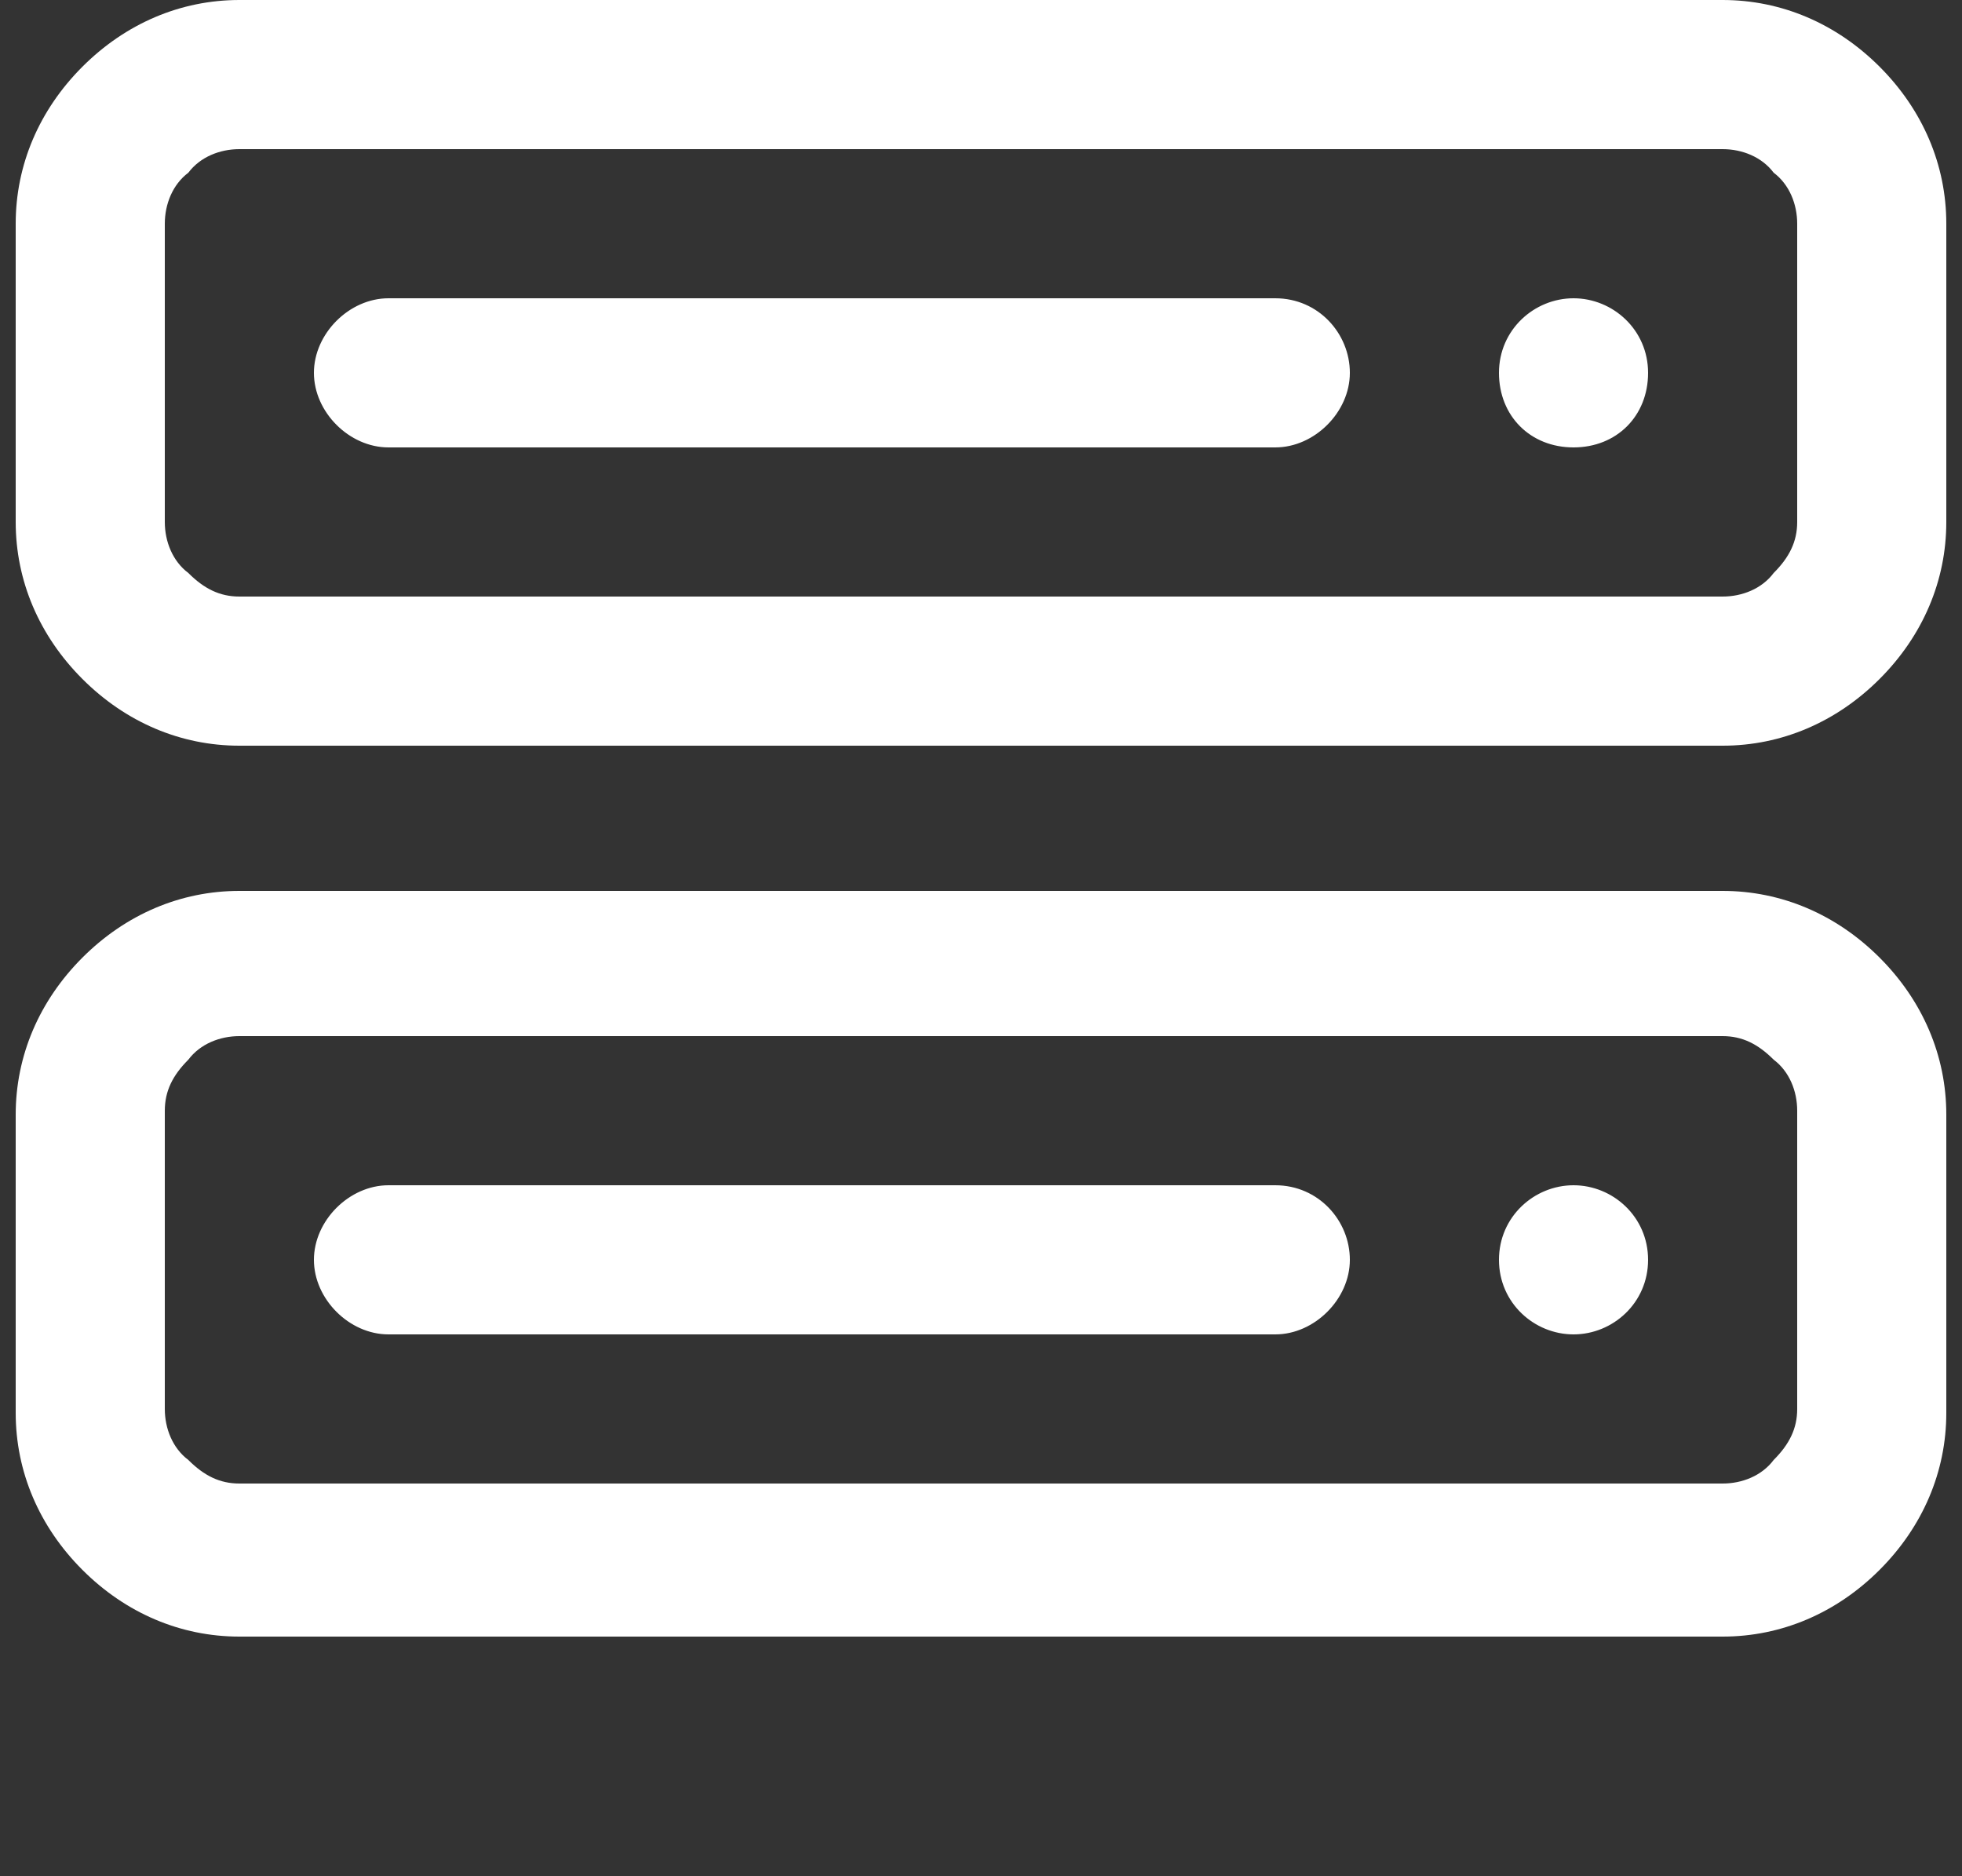 <svg xmlns="http://www.w3.org/2000/svg" viewBox="0 0 50 47.8" style="enable-background:new 0 0 50 47.8" xml:space="preserve"><rect x="0" y="0" width="50" height="47.8" fill="#333333" stroke="none"/><path d="M43.9 22.7c1.5 0 2.9.6 4 1.7s1.7 2.5 1.7 4V36c0 1.5-.6 2.9-1.7 4s-2.5 1.7-4 1.7H6.1c-1.5 0-2.9-.6-4-1.7S.4 37.5.4 36v-7.6c0-1.5.6-2.9 1.7-4s2.5-1.7 4-1.7h37.8zm0 15.1c.5 0 1-.2 1.3-.6.4-.4.6-.8.6-1.3v-7.6c0-.5-.2-1-.6-1.3-.4-.4-.8-.6-1.3-.6H6.1c-.5 0-1 .2-1.3.6-.4.4-.6.8-.6 1.3v7.6c0 .5.2 1 .6 1.3.4.4.8.6 1.3.6h37.8zm-11.4-7.6c1.1 0 1.9.9 1.9 1.9 0 1-.9 1.9-1.9 1.9H9.9c-1 0-1.9-.9-1.9-1.9 0-1 .9-1.9 1.9-1.9h22.6zm7.6 0c1 0 1.9.8 1.9 1.9s-.9 1.9-1.9 1.9-1.9-.8-1.9-1.9.9-1.9 1.9-1.9zM43.9 0c1.5 0 2.9.6 4 1.7s1.7 2.5 1.7 4v7.6c0 1.5-.6 2.9-1.7 4s-2.5 1.7-4 1.7H6.1c-1.5 0-2.9-.6-4-1.7s-1.7-2.5-1.7-4V5.7c0-1.5.6-2.9 1.7-4S4.6 0 6.1 0h37.8zm0 3.8H6.1c-.5 0-1 .2-1.3.6-.4.3-.6.8-.6 1.3v7.6c0 .5.2 1 .6 1.3.4.4.8.6 1.3.6h37.8c.5 0 1-.2 1.3-.6.4-.4.6-.8.6-1.3V5.7c0-.5-.2-1-.6-1.3-.3-.4-.8-.6-1.3-.6zM32.5 7.6c1.1 0 1.9.9 1.9 1.9s-.9 1.9-1.9 1.9H9.9c-1 0-1.9-.9-1.9-1.9s.9-1.9 1.9-1.9h22.6zm7.6 0c1 0 1.9.8 1.9 1.9s-.8 1.9-1.9 1.9-1.9-.8-1.9-1.9.9-1.9 1.9-1.9z" style="fill:#fff"/></svg>